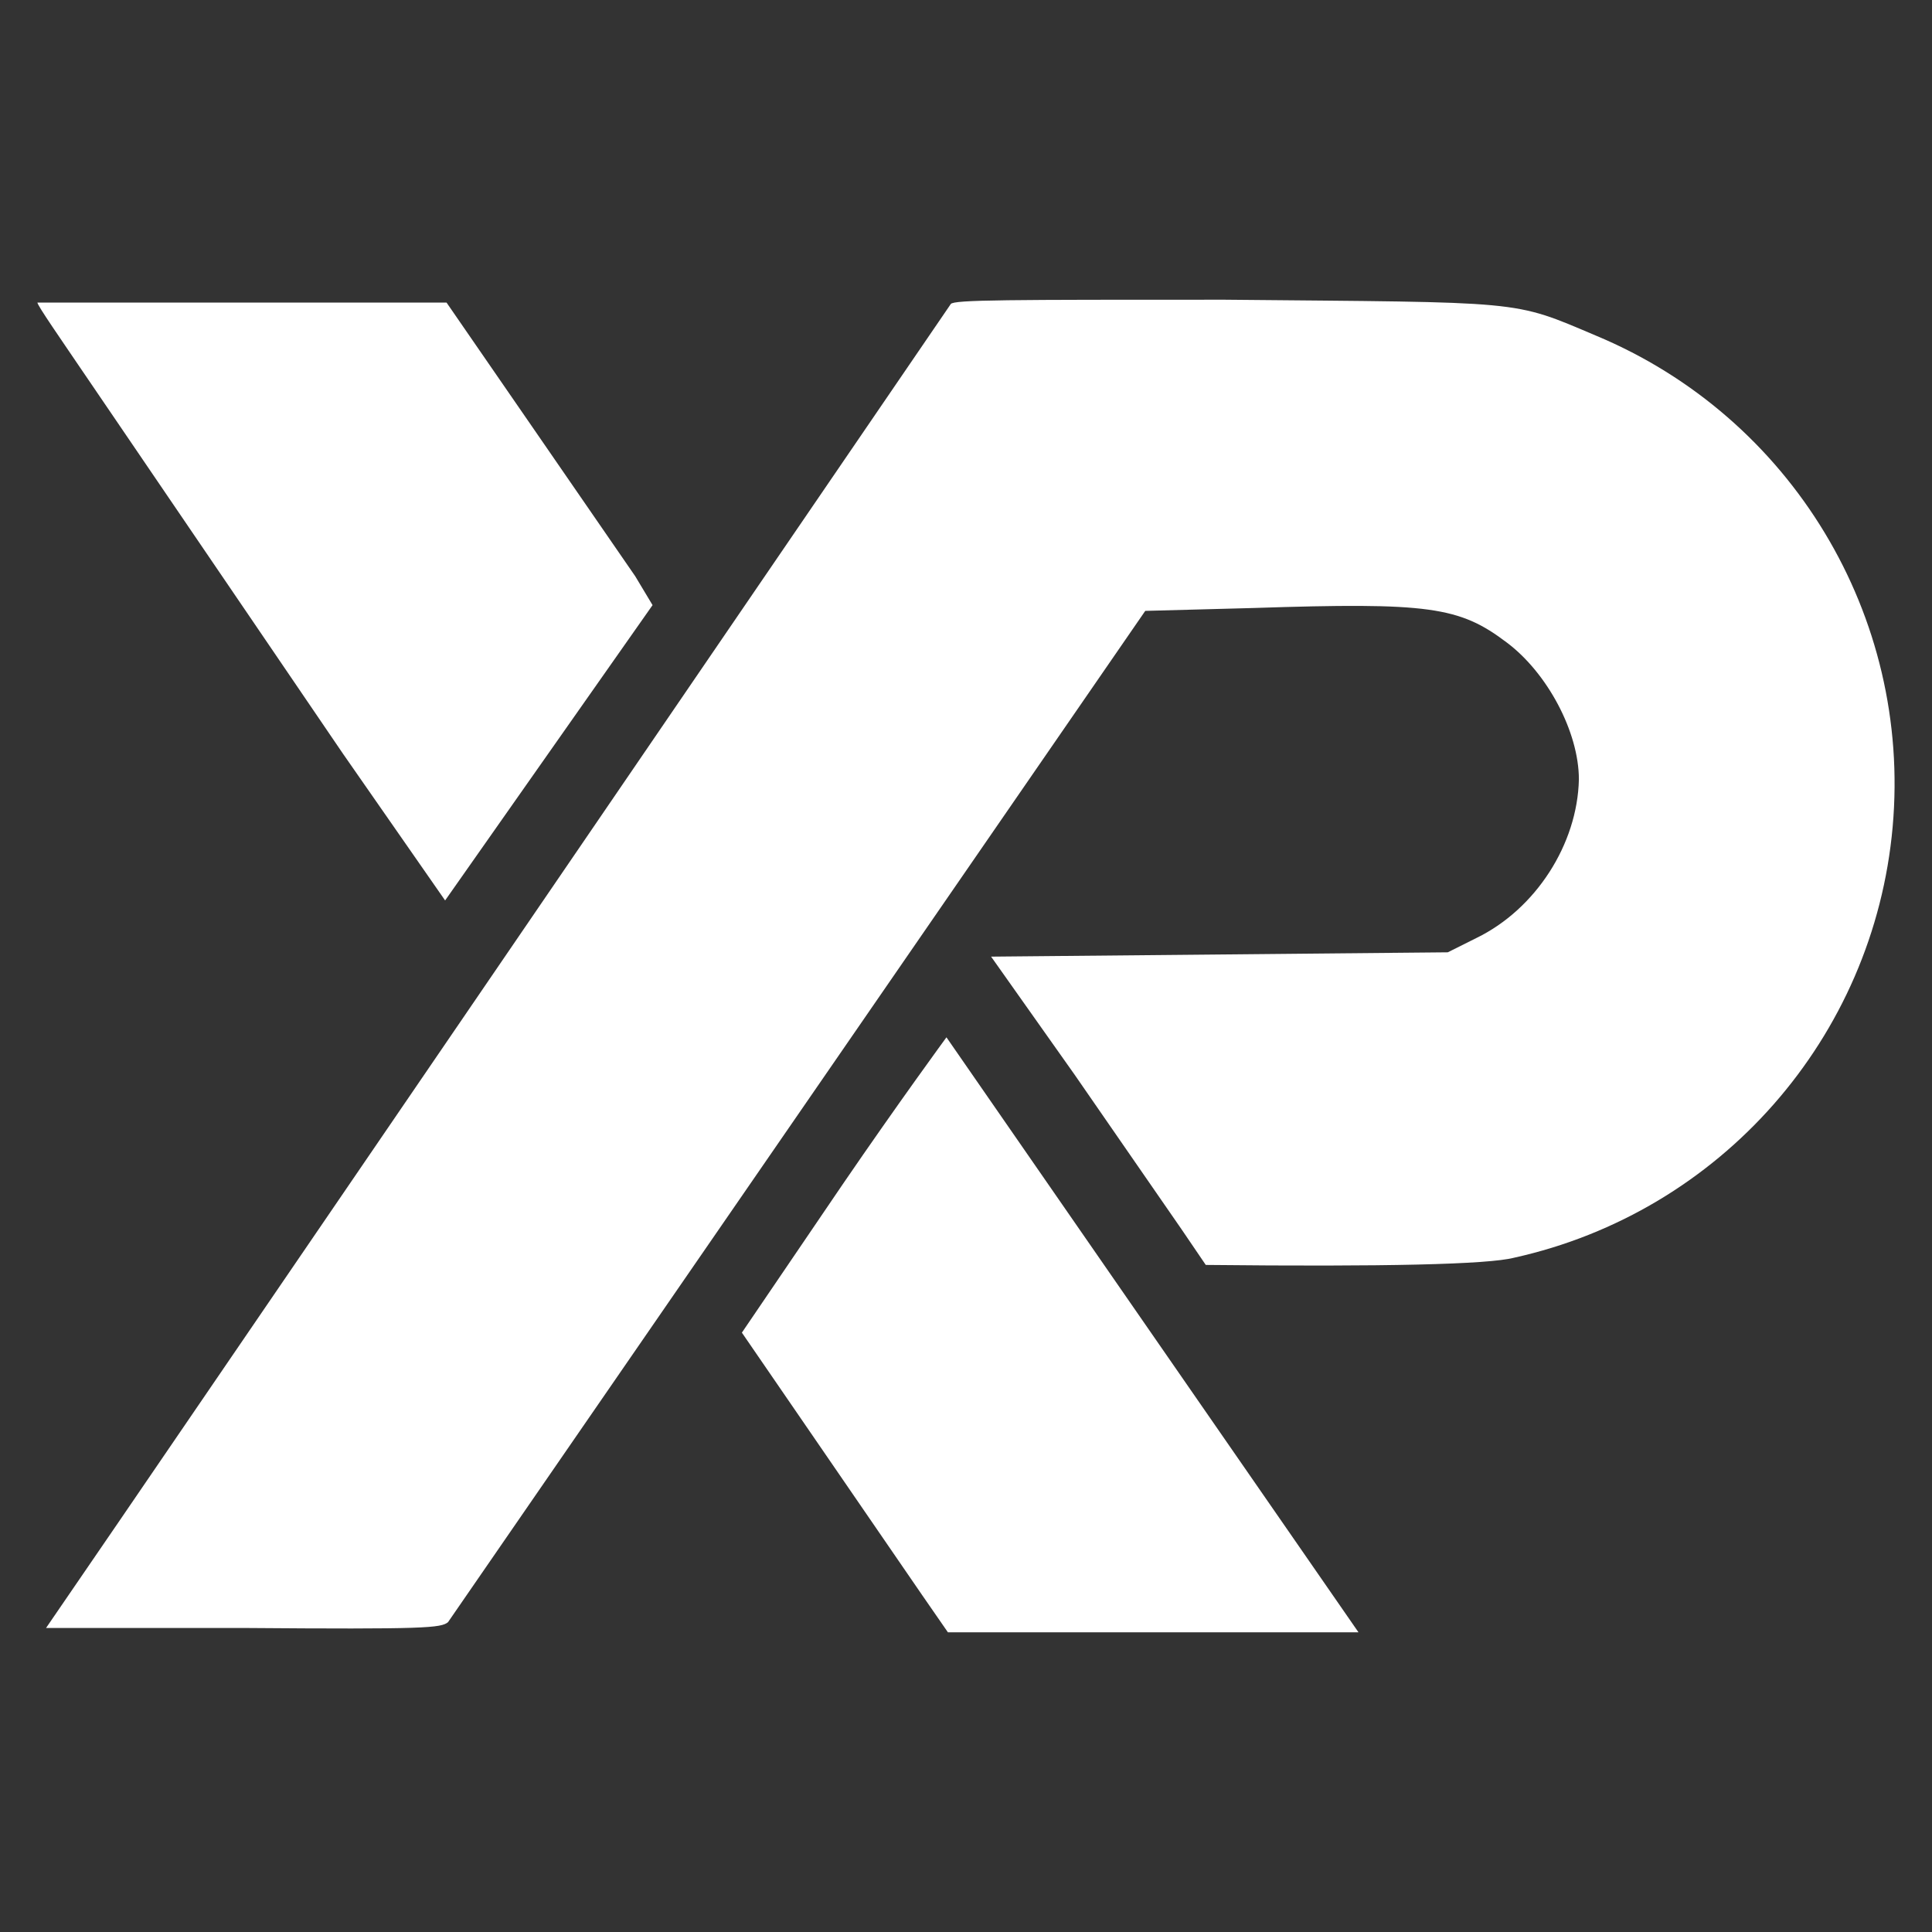 <svg id="ejH0DhwPSLa1" xmlns="http://www.w3.org/2000/svg" xmlns:xlink="http://www.w3.org/1999/xlink" viewBox="0 0 300 300" shape-rendering="geometricPrecision" text-rendering="geometricPrecision" project-id="a2b8809d50184b32923a284e2d611238" export-id="c0d8e3a5d1044df486deb550665d4151" cached="true" fill="#ffffff"><rect x="0" y="0" width="300" height="300" fill="#333333" stroke="none"/><g transform="matrix(2.237 0 0 2.237 5.81 40.275)"><path d="M42.7,24l-1.2-2-7.1-10.3-6-8.7L0,3c0,.2,1.6,2.5,3.5,5.3l17.7,26l7.1,10.2"/><path d="M5.6,87.7L0.6,95h13.7c12.7.1,13.7,0,14.2-.4L76.9,24.4l7.5-.2c12.2-.4,14.3-.1,17.6,2.4c2.8,2.1,5,6.2,5,9.5-.1,4.5-3,9-7.1,11l-2,1-31.7.3L72,56.6l7.4,10.7l1.7,2.5q18.7.2,21.4-.5c14.344-3.177,24.977-15.28,26.28-29.913s-7.024-28.425-20.58-34.087c-5.9-2.5-4.8-2.3-25.8-2.5-15,0-18.8,0-19,.3"/><path d="M61.4,92.7l1.8,2.6h28.5l-1.8-2.6c0,0-26.8-38.7-26.8-38.7s-3.3,4.5-7.2,10.2l-7,10.3"/></g></svg>
